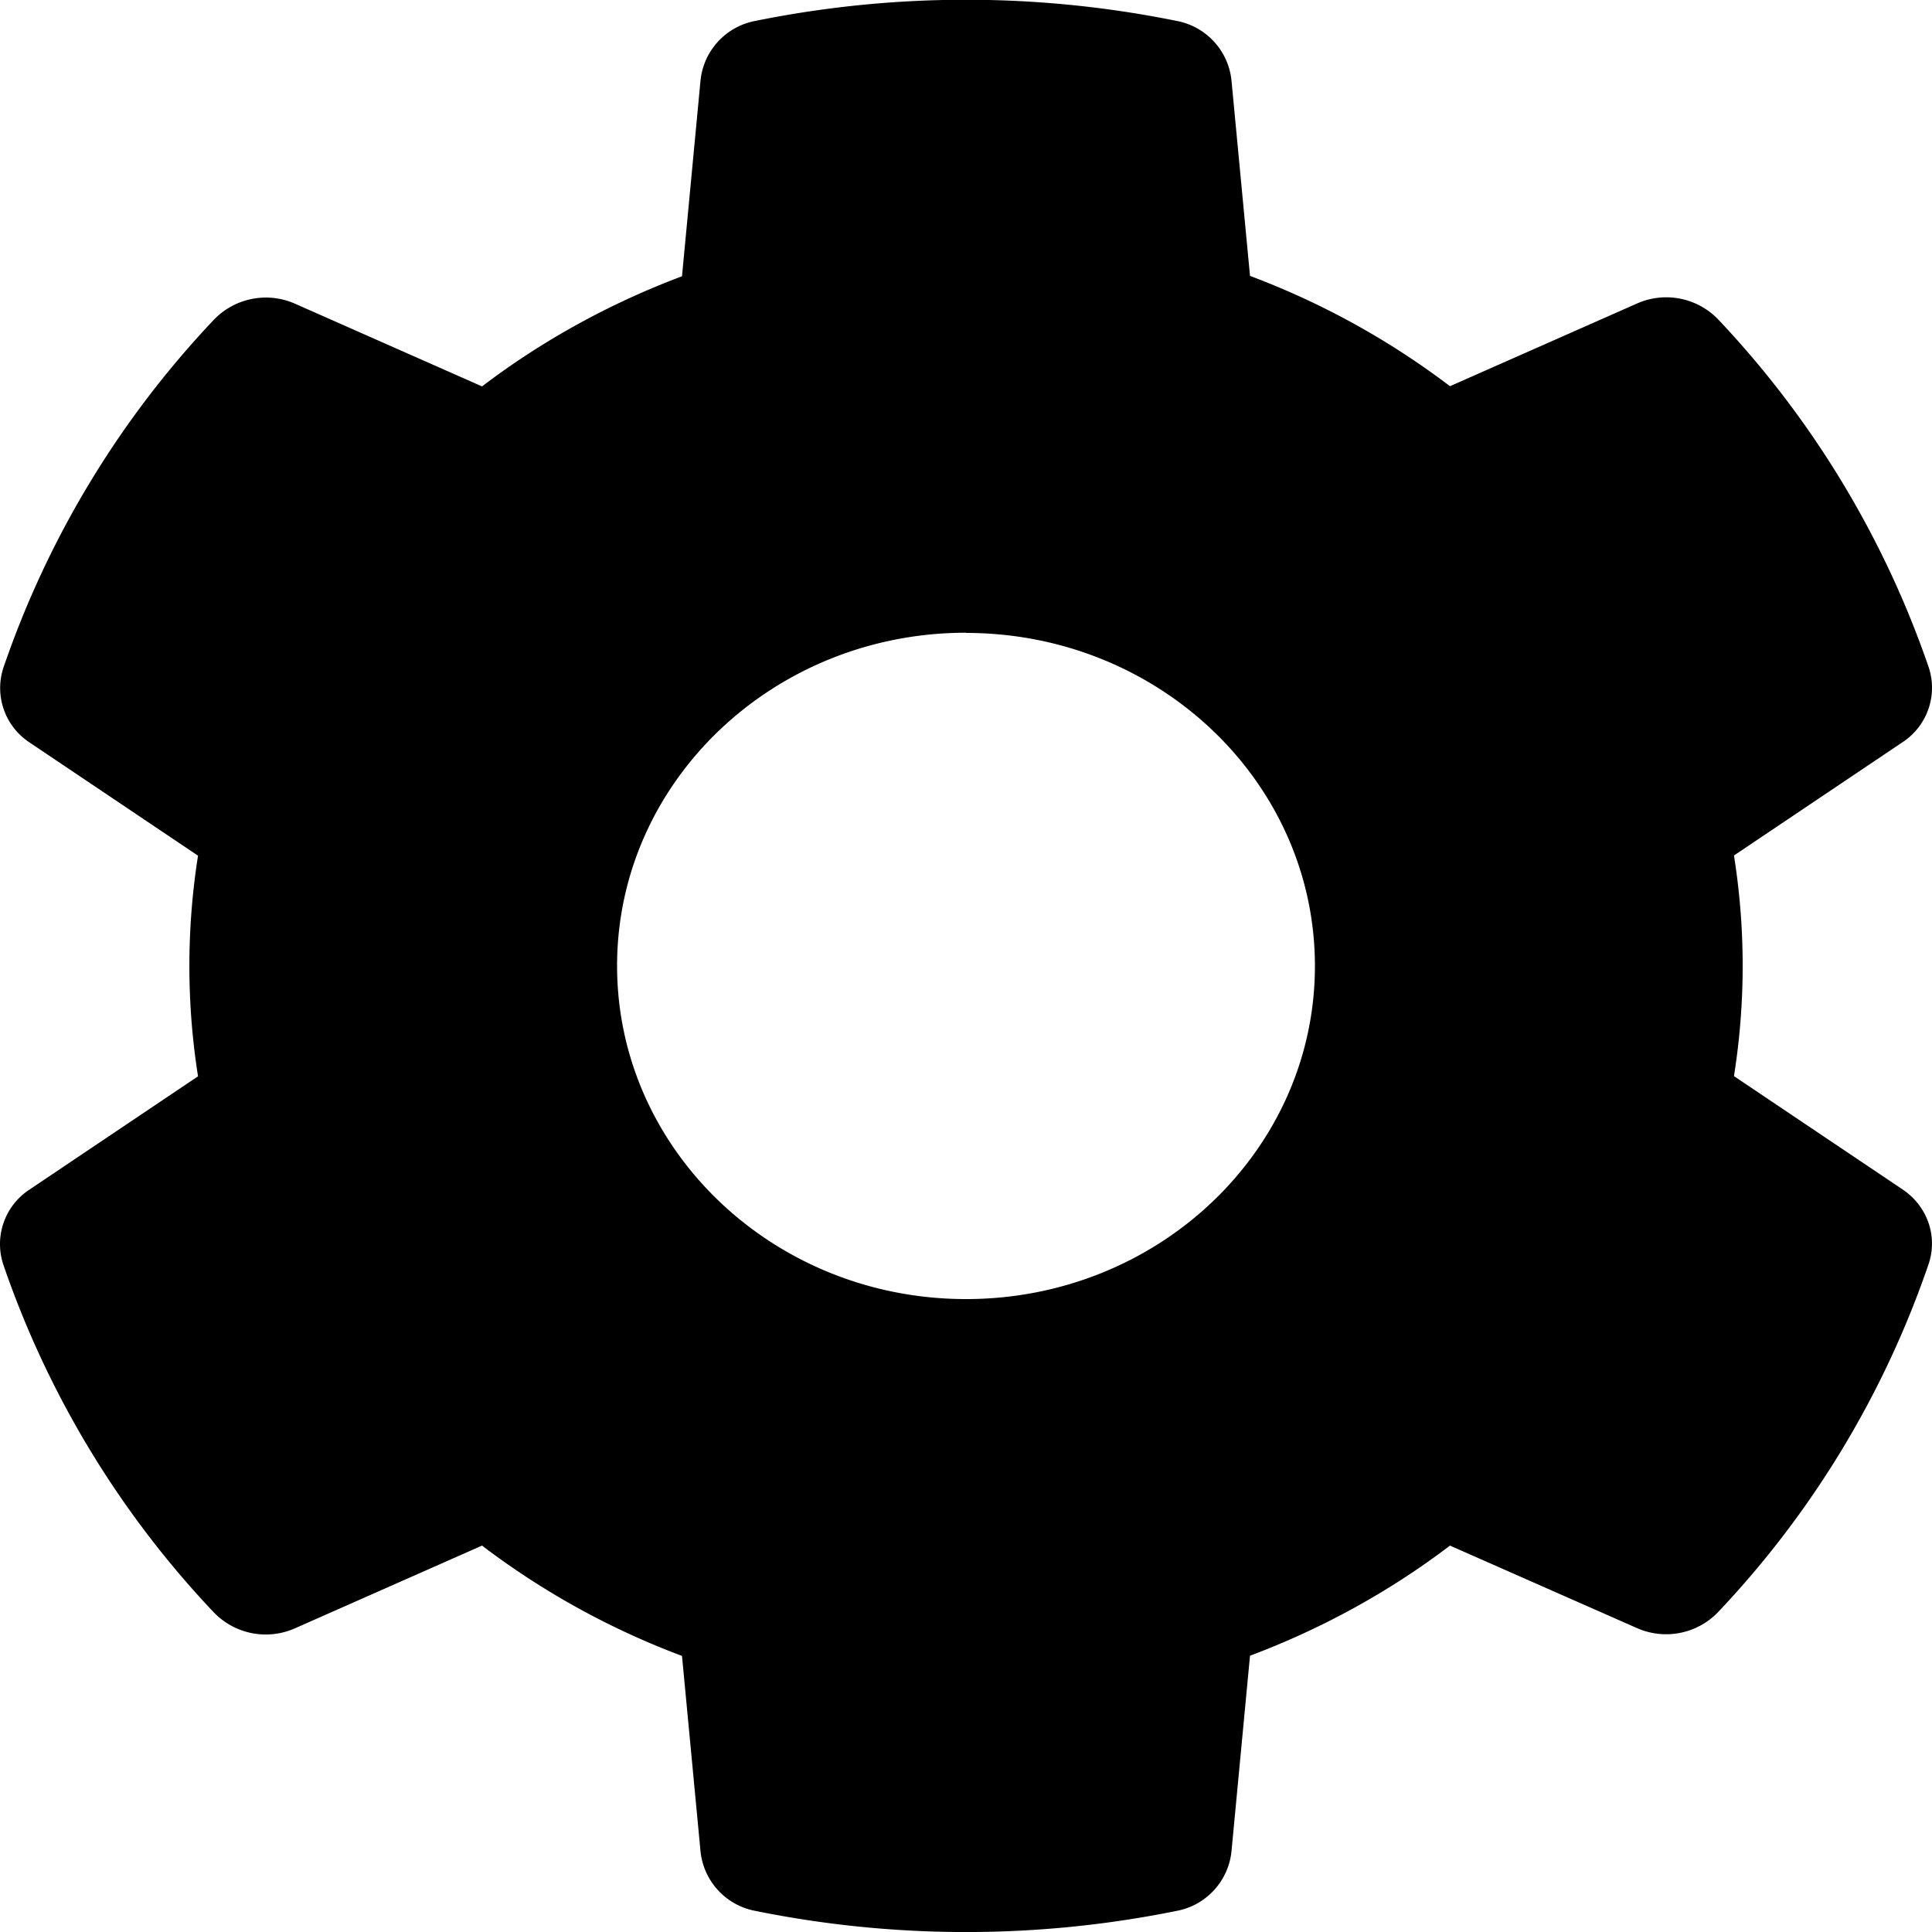 <svg xmlns="http://www.w3.org/2000/svg" fill="currentColor" viewBox="0 0 10 10"><path fill-rule="evenodd" d="M3.53 1.43 3.626.415a.35.35 0 0 1 .285-.307 5.482 5.482 0 0 1 2.178 0 .35.35 0 0 1 .285.307l.096 1.013c.373.14.722.333 1.035.571l.968-.428a.373.373 0 0 1 .42.082 4.97 4.97 0 0 1 1.09 1.801.337.337 0 0 1-.136.388l-.872.586c.06.379.06.763 0 1.142l.872.586c.13.087.184.244.135.388a4.949 4.949 0 0 1-1.089 1.8.373.373 0 0 1-.42.083L7.505 8c-.313.238-.662.43-1.035.57l-.096 1.014a.35.35 0 0 1-.285.307 5.483 5.483 0 0 1-2.178 0 .35.35 0 0 1-.285-.307L3.53 8.571A4.065 4.065 0 0 1 2.495 8l-.968.428a.373.373 0 0 1-.42-.082 4.949 4.949 0 0 1-1.09-1.801.337.337 0 0 1 .136-.388l.872-.586a3.662 3.662 0 0 1 0-1.142l-.872-.586a.337.337 0 0 1-.135-.388 4.949 4.949 0 0 1 1.089-1.8.373.373 0 0 1 .42-.083L2.495 2c.313-.238.662-.43 1.035-.57ZM5 3.275c-.997 0-1.806.772-1.806 1.724S4.003 6.724 5 6.724 6.806 5.952 6.806 5 5.997 3.276 5 3.276Z" clip-rule="evenodd"/></svg>